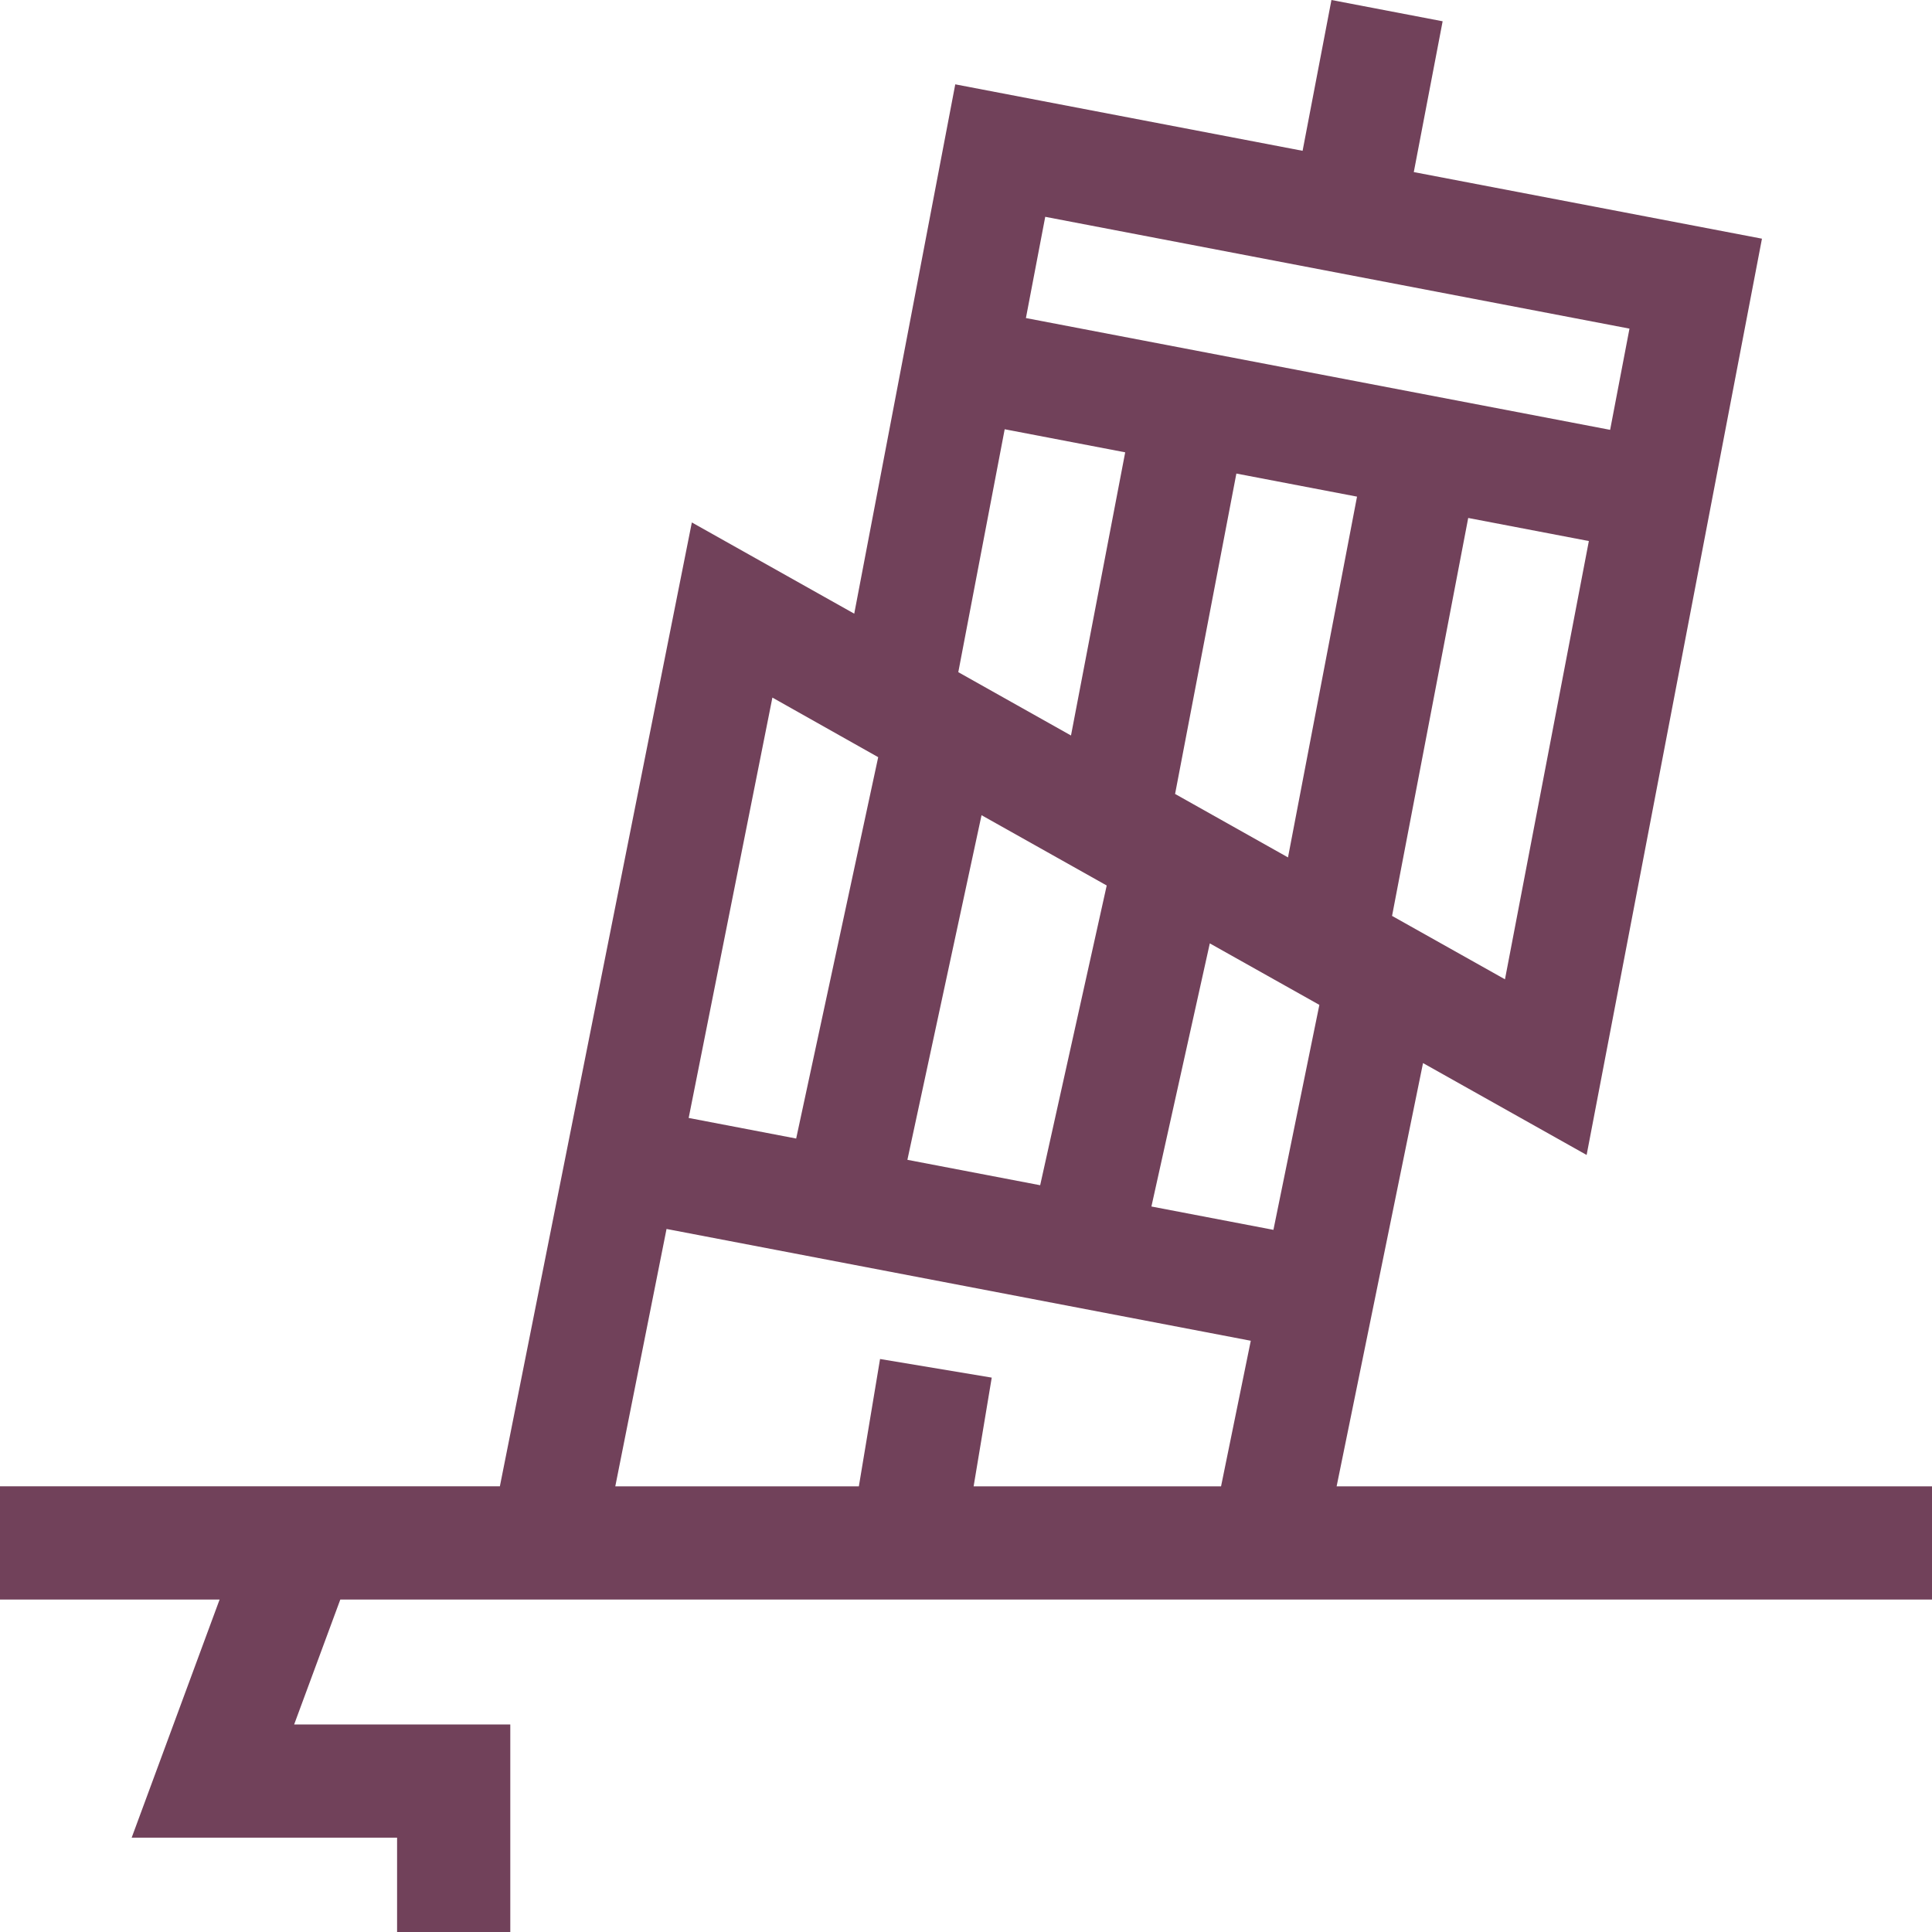 <svg xmlns="http://www.w3.org/2000/svg" width="72" height="72" viewBox="0 0 72 72">
    <path fill="#71415a" d="M72 59.61v-4.218H49.812l3.22-15.774 6.097 3.424 6.534-34.147-12.975-2.482 1.075-5.62L49.619 0l-1.075 5.62L35.6 3.143 31.835 22.87l-6.052-3.4-7.154 35.92H0v4.22h8.184l-3.277 8.874h9.891V72h4.219v-7.734h-8.055l1.72-4.655H72zM47.457 45.833l-4.547-.87 2.176-9.806 4.083 2.292-1.712 8.384zm3.115-27.323L48 31.953l-4.208-2.365 2.284-11.94 4.496.86zm-9.328 14.49l-2.48 11.17-4.948-.947 2.763-12.843 4.665 2.62zm14.842 3.496l-4.208-2.363 2.838-14.83 4.496.86-3.126 16.333zm4.64-24.249l-.721 3.772-21.772-4.166.72-3.773 21.773 4.167zm-23.284 3.75l4.491.86-2.02 10.553-4.2-2.36 1.729-9.053zm-8.657 10l3.943 2.221-3.057 14.212-4.006-.767 3.12-15.666zM24.84 45.8l21.773 4.166-1.108 5.426h-9.221l.675-4.052-4.162-.694-.79 4.746H22.93l1.91-9.592z"/>
</svg>
